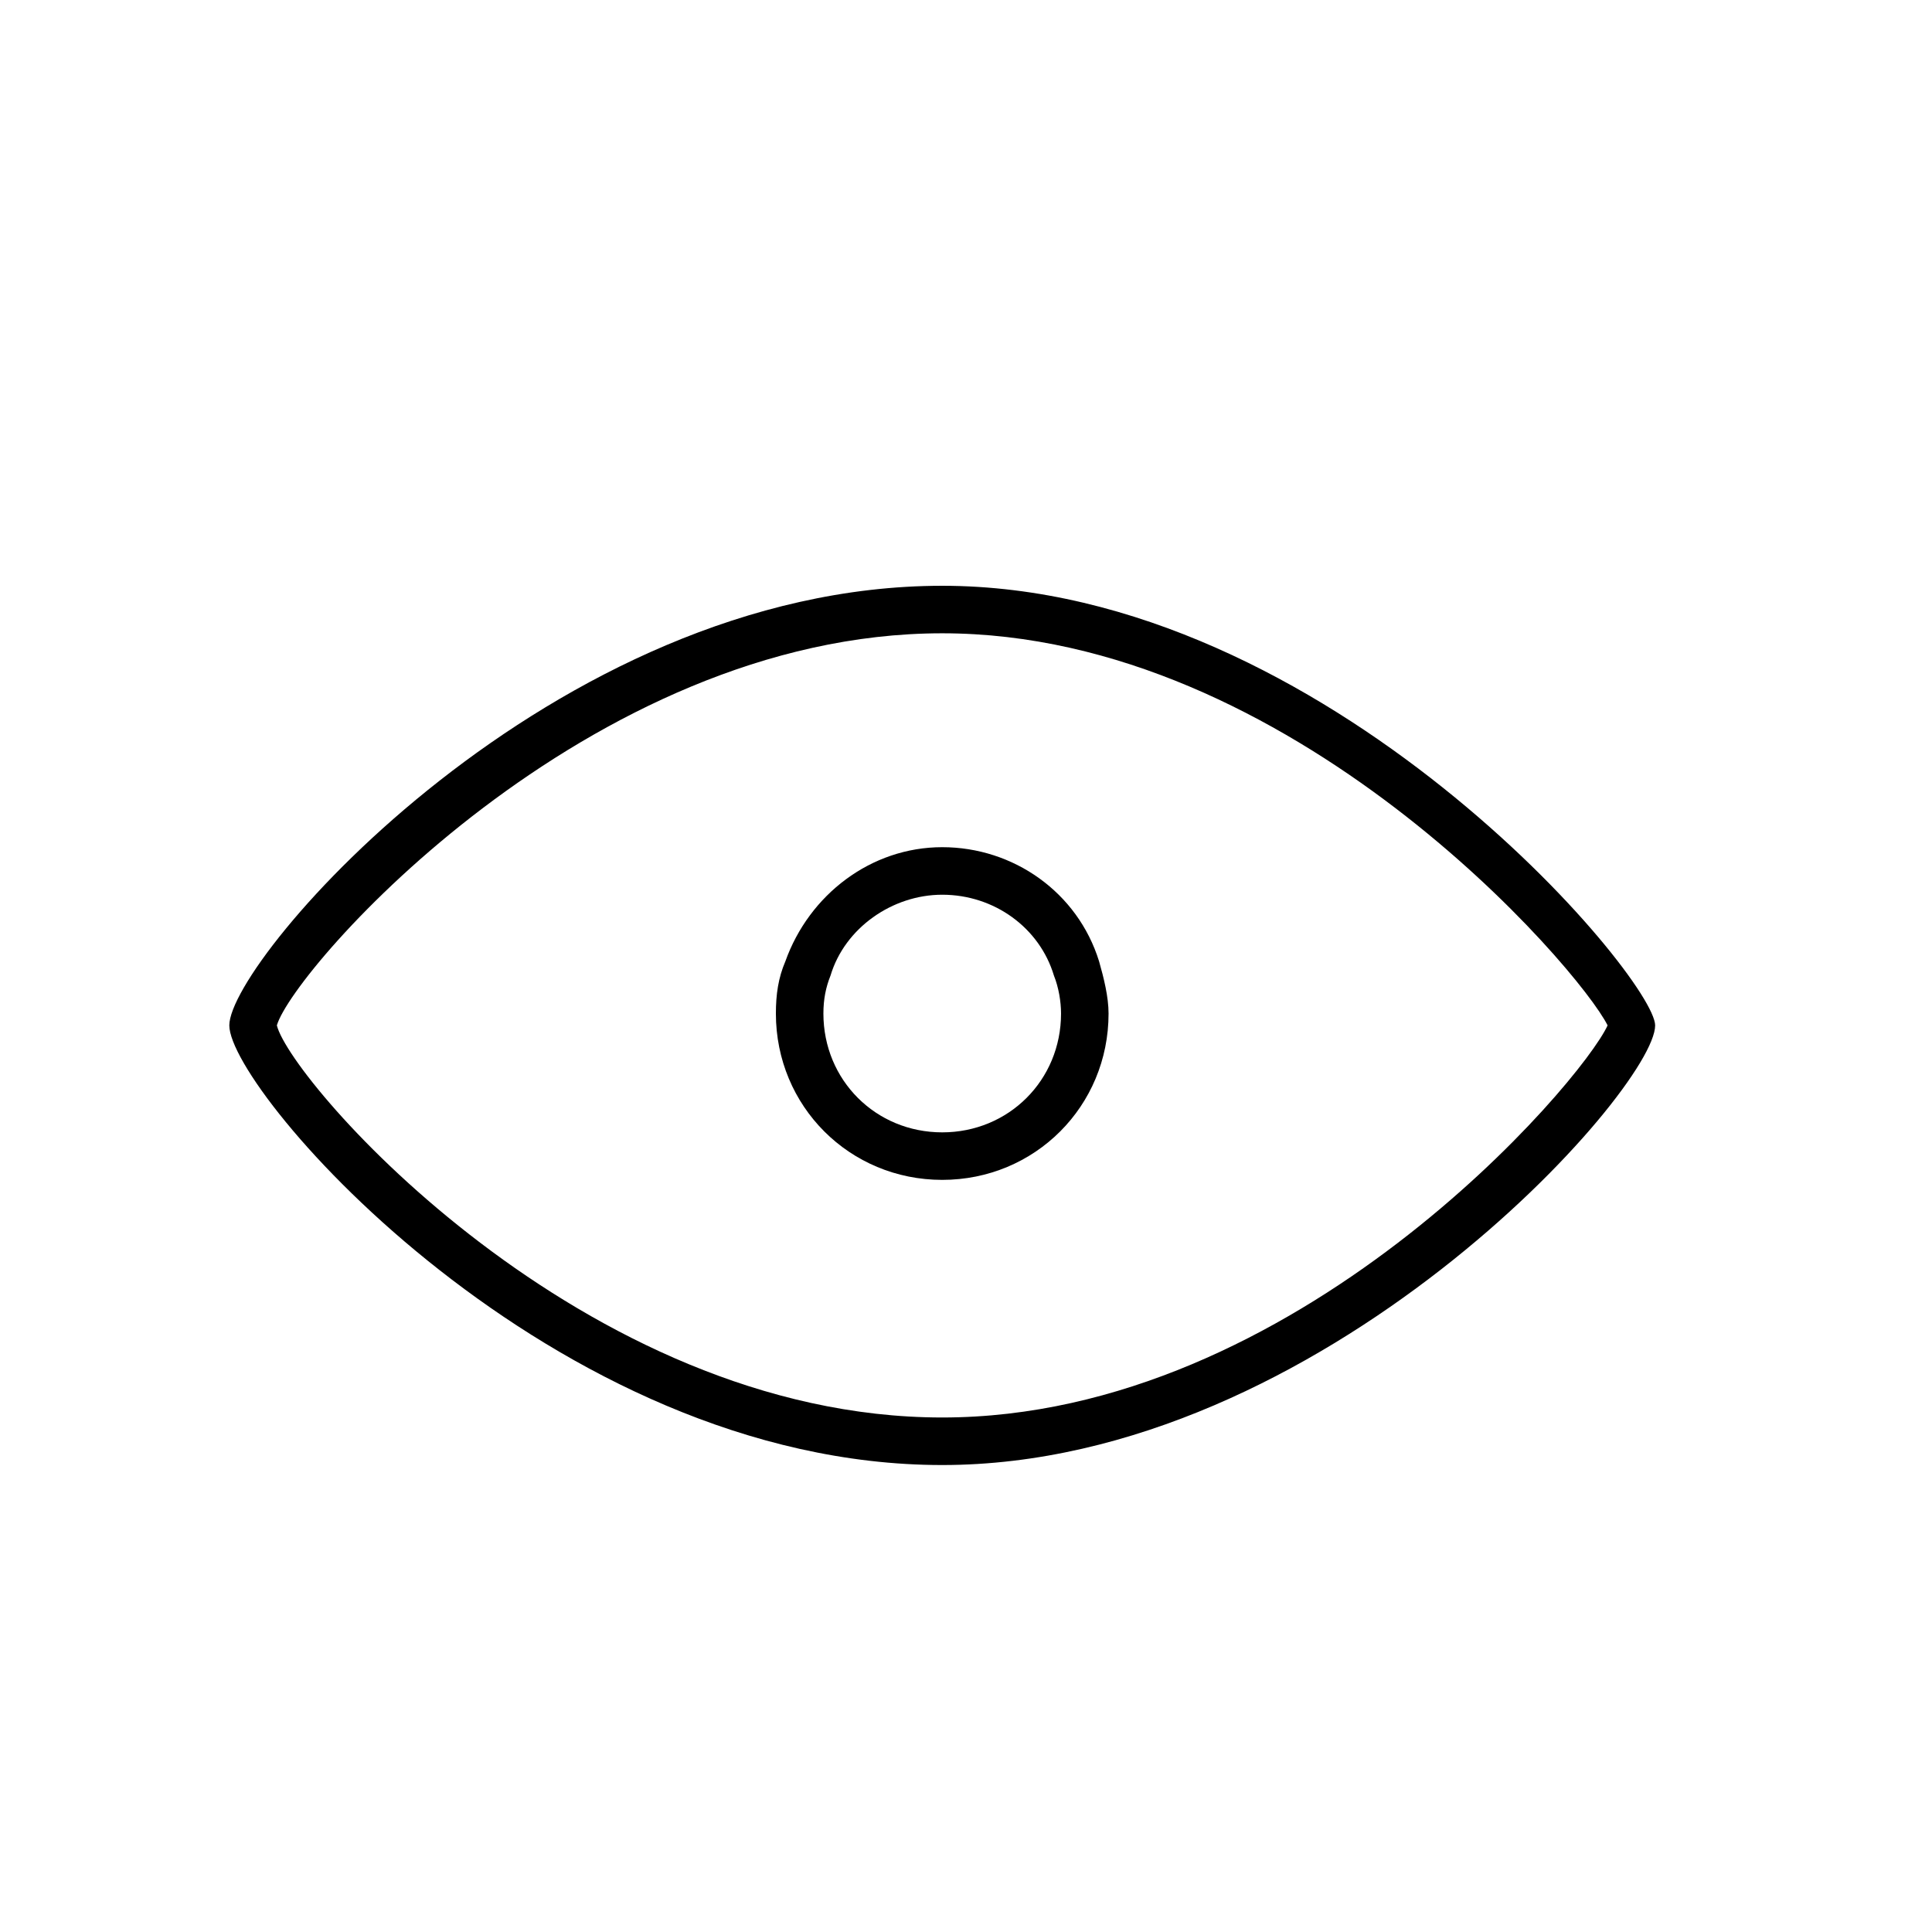 <?xml version="1.0" encoding="UTF-8"?>
<!-- Uploaded to: SVG Repo, www.svgrepo.com, Generator: SVG Repo Mixer Tools -->
<svg fill="#000000" width="800px" height="800px" version="1.1" viewBox="144 144 512 512" xmlns="http://www.w3.org/2000/svg">
 <g>
  <path d="m393.7 532.25c-103.28 0-188.93-98.875-188.93-116.51 0-17.633 85.648-116.5 188.93-116.5 102.02 0 188.93 103.91 188.93 116.51 0 17-88.168 116.5-188.93 116.5zm-176.33-116.51c3.777 15.113 81.238 103.91 176.33 103.91 93.836 0 169.41-88.797 176.33-103.91-7.555-15.113-83.754-103.91-176.33-103.91-93.832 0-171.92 88.797-176.33 103.91z"/>
  <path d="m393.7 456.68c-24.562 0-44.082-19.523-44.082-44.082 0-5.039 0.629-9.445 2.519-13.855 6.297-17.633 22.672-30.23 41.562-30.23 18.895 0 35.895 11.965 41.562 30.23 1.258 4.41 2.519 9.445 2.519 13.855 0.004 24.562-19.52 44.082-44.082 44.082zm0-75.57c-13.227 0-25.82 8.816-29.598 21.41-1.258 3.152-1.891 6.301-1.891 10.078 0 17.633 13.855 31.488 31.488 31.488 17.633 0 31.488-13.855 31.488-31.488 0-3.148-0.629-6.926-1.891-10.078-3.777-12.594-15.742-21.41-29.598-21.41z"/>
 </g>
</svg>